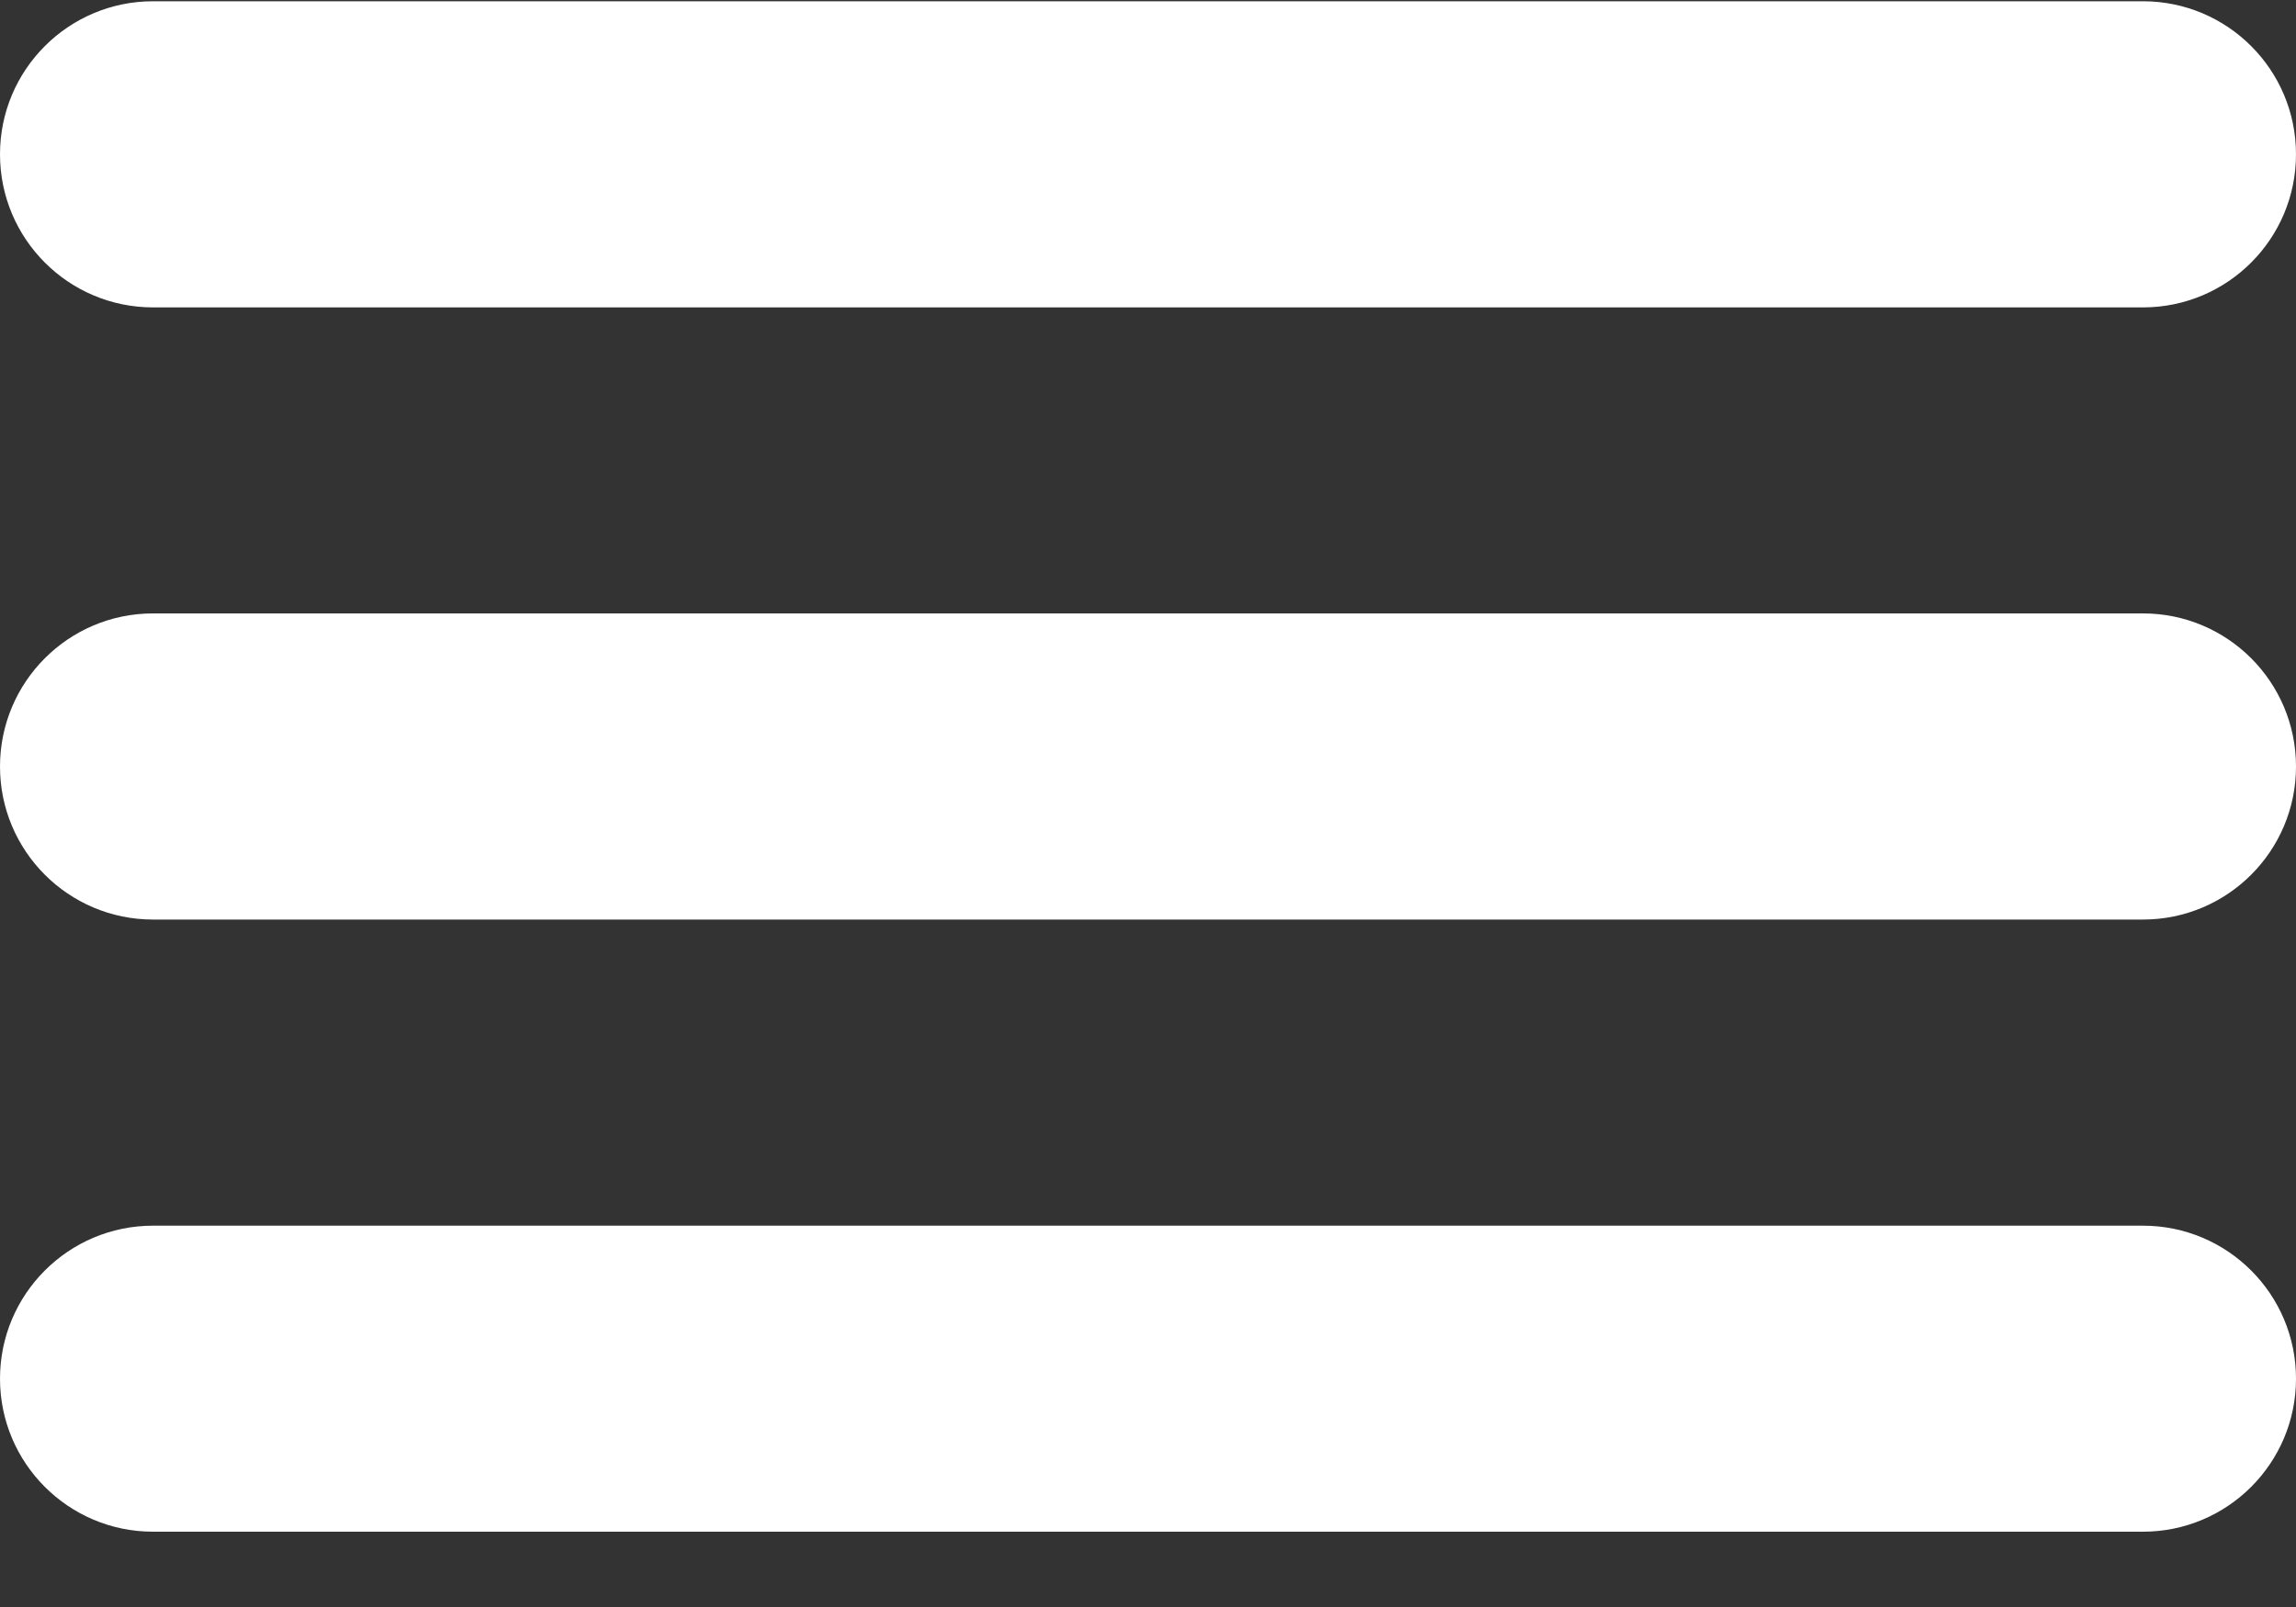 <svg width="20" height="14" viewBox="0 0 20 14" fill="none" xmlns="http://www.w3.org/2000/svg">
<rect x="0" y="0" width="20" height="14" fill="#333333" stroke="none"/>
<path d="M0 1.344C0 0.608 0.597 0.011 1.333 0.011H18.667C19.403 0.011 20 0.608 20 1.344C20 2.081 19.403 2.678 18.667 2.678H1.333C0.597 2.678 0 2.081 0 1.344Z" fill="white"/>
<path d="M0 6.678C0 5.941 0.597 5.344 1.333 5.344H18.667C19.403 5.344 20 5.941 20 6.678C20 7.414 19.403 8.011 18.667 8.011H1.333C0.597 8.011 0 7.414 0 6.678Z" fill="white"/>
<path d="M0 12.011C0 11.275 0.597 10.678 1.333 10.678H18.667C19.403 10.678 20 11.275 20 12.011C20 12.747 19.403 13.344 18.667 13.344H1.333C0.597 13.344 0 12.747 0 12.011Z" fill="white"/>
</svg>
